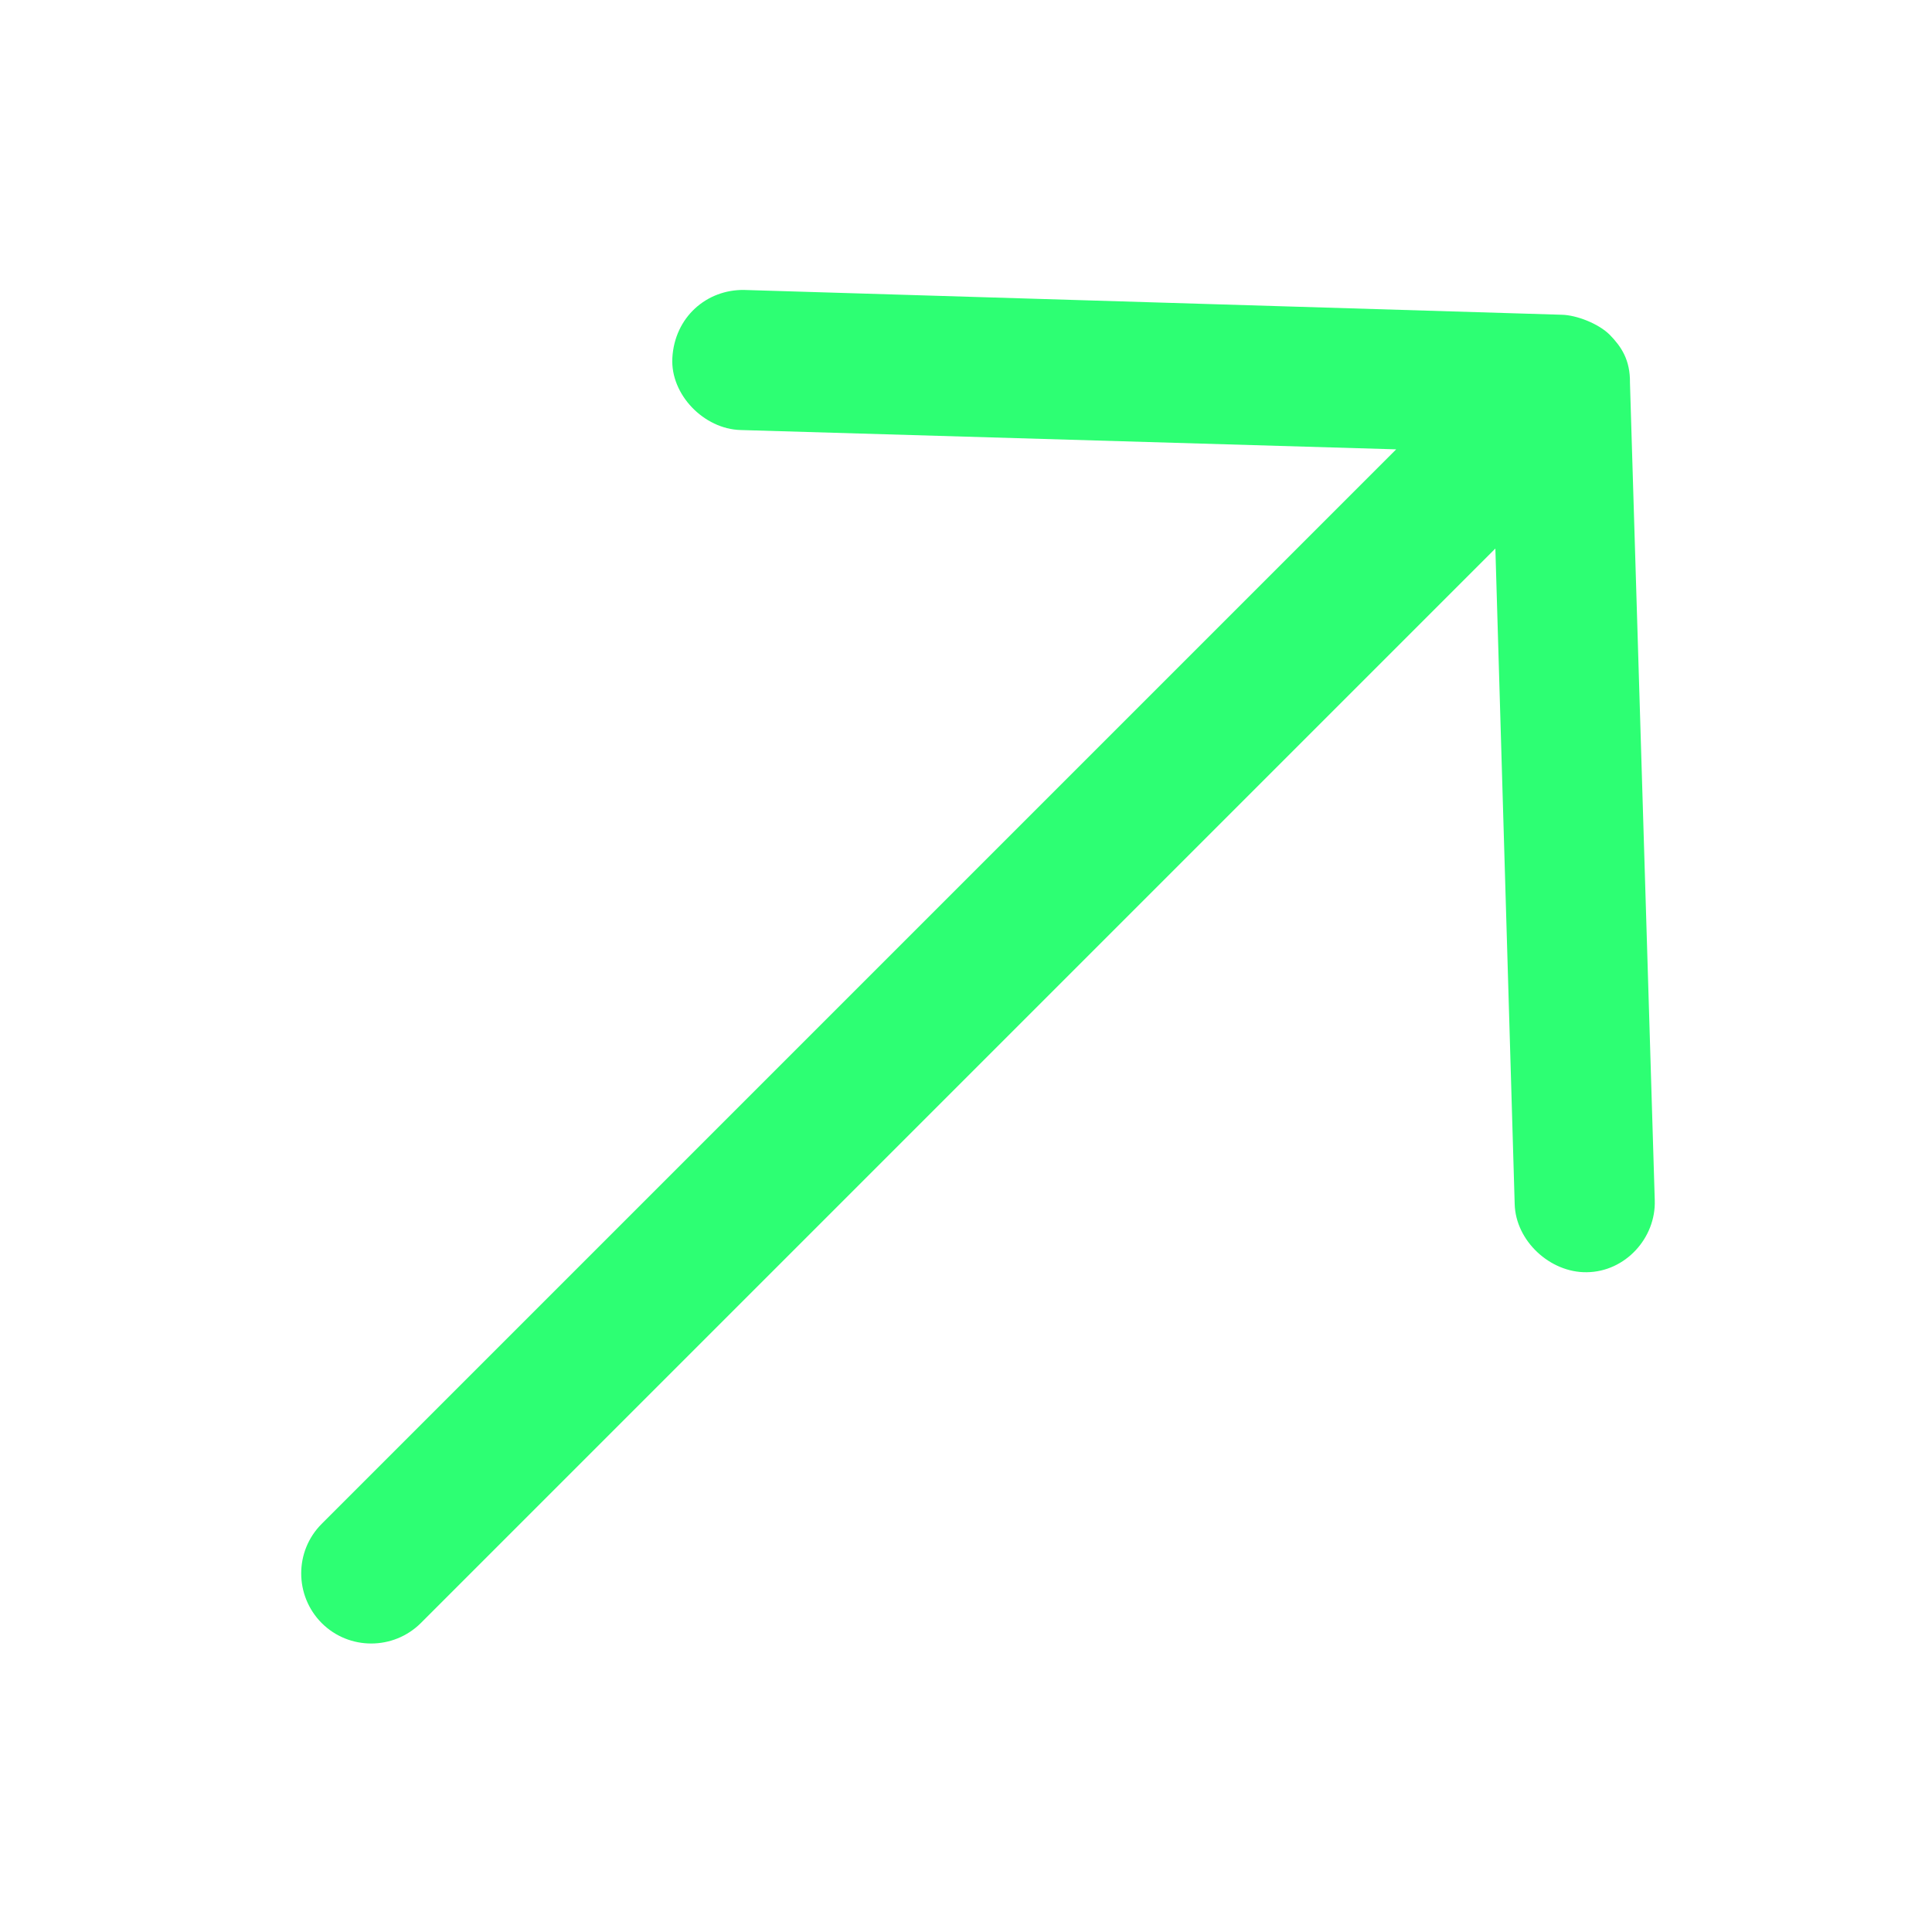 <svg width="12" height="12" viewBox="0 0 12 12" fill="none" xmlns="http://www.w3.org/2000/svg">
<g clip-path="url(#clip0_252_2014)">
<path d="M9.999 2.08C9.928 2.009 9.791 1.957 9.701 1.955L4.623 1.801C4.39 1.797 4.19 1.969 4.176 2.224C4.164 2.451 4.372 2.665 4.6 2.671L8.672 2.791L1.998 9.465C1.828 9.635 1.829 9.911 1.998 10.081C2.168 10.251 2.444 10.25 2.614 10.081L9.288 3.407L9.408 7.479C9.414 7.707 9.627 7.905 9.855 7.902C10.095 7.9 10.286 7.689 10.278 7.455L10.124 2.378C10.126 2.235 10.07 2.153 9.999 2.08L9.999 2.08Z" fill="#2DFF73"/>
</g>
<defs>
<clipPath id="clip0_252_2014">
<rect width="12" height="12" fill="white"/>
</clipPath>
</defs>
</svg>
